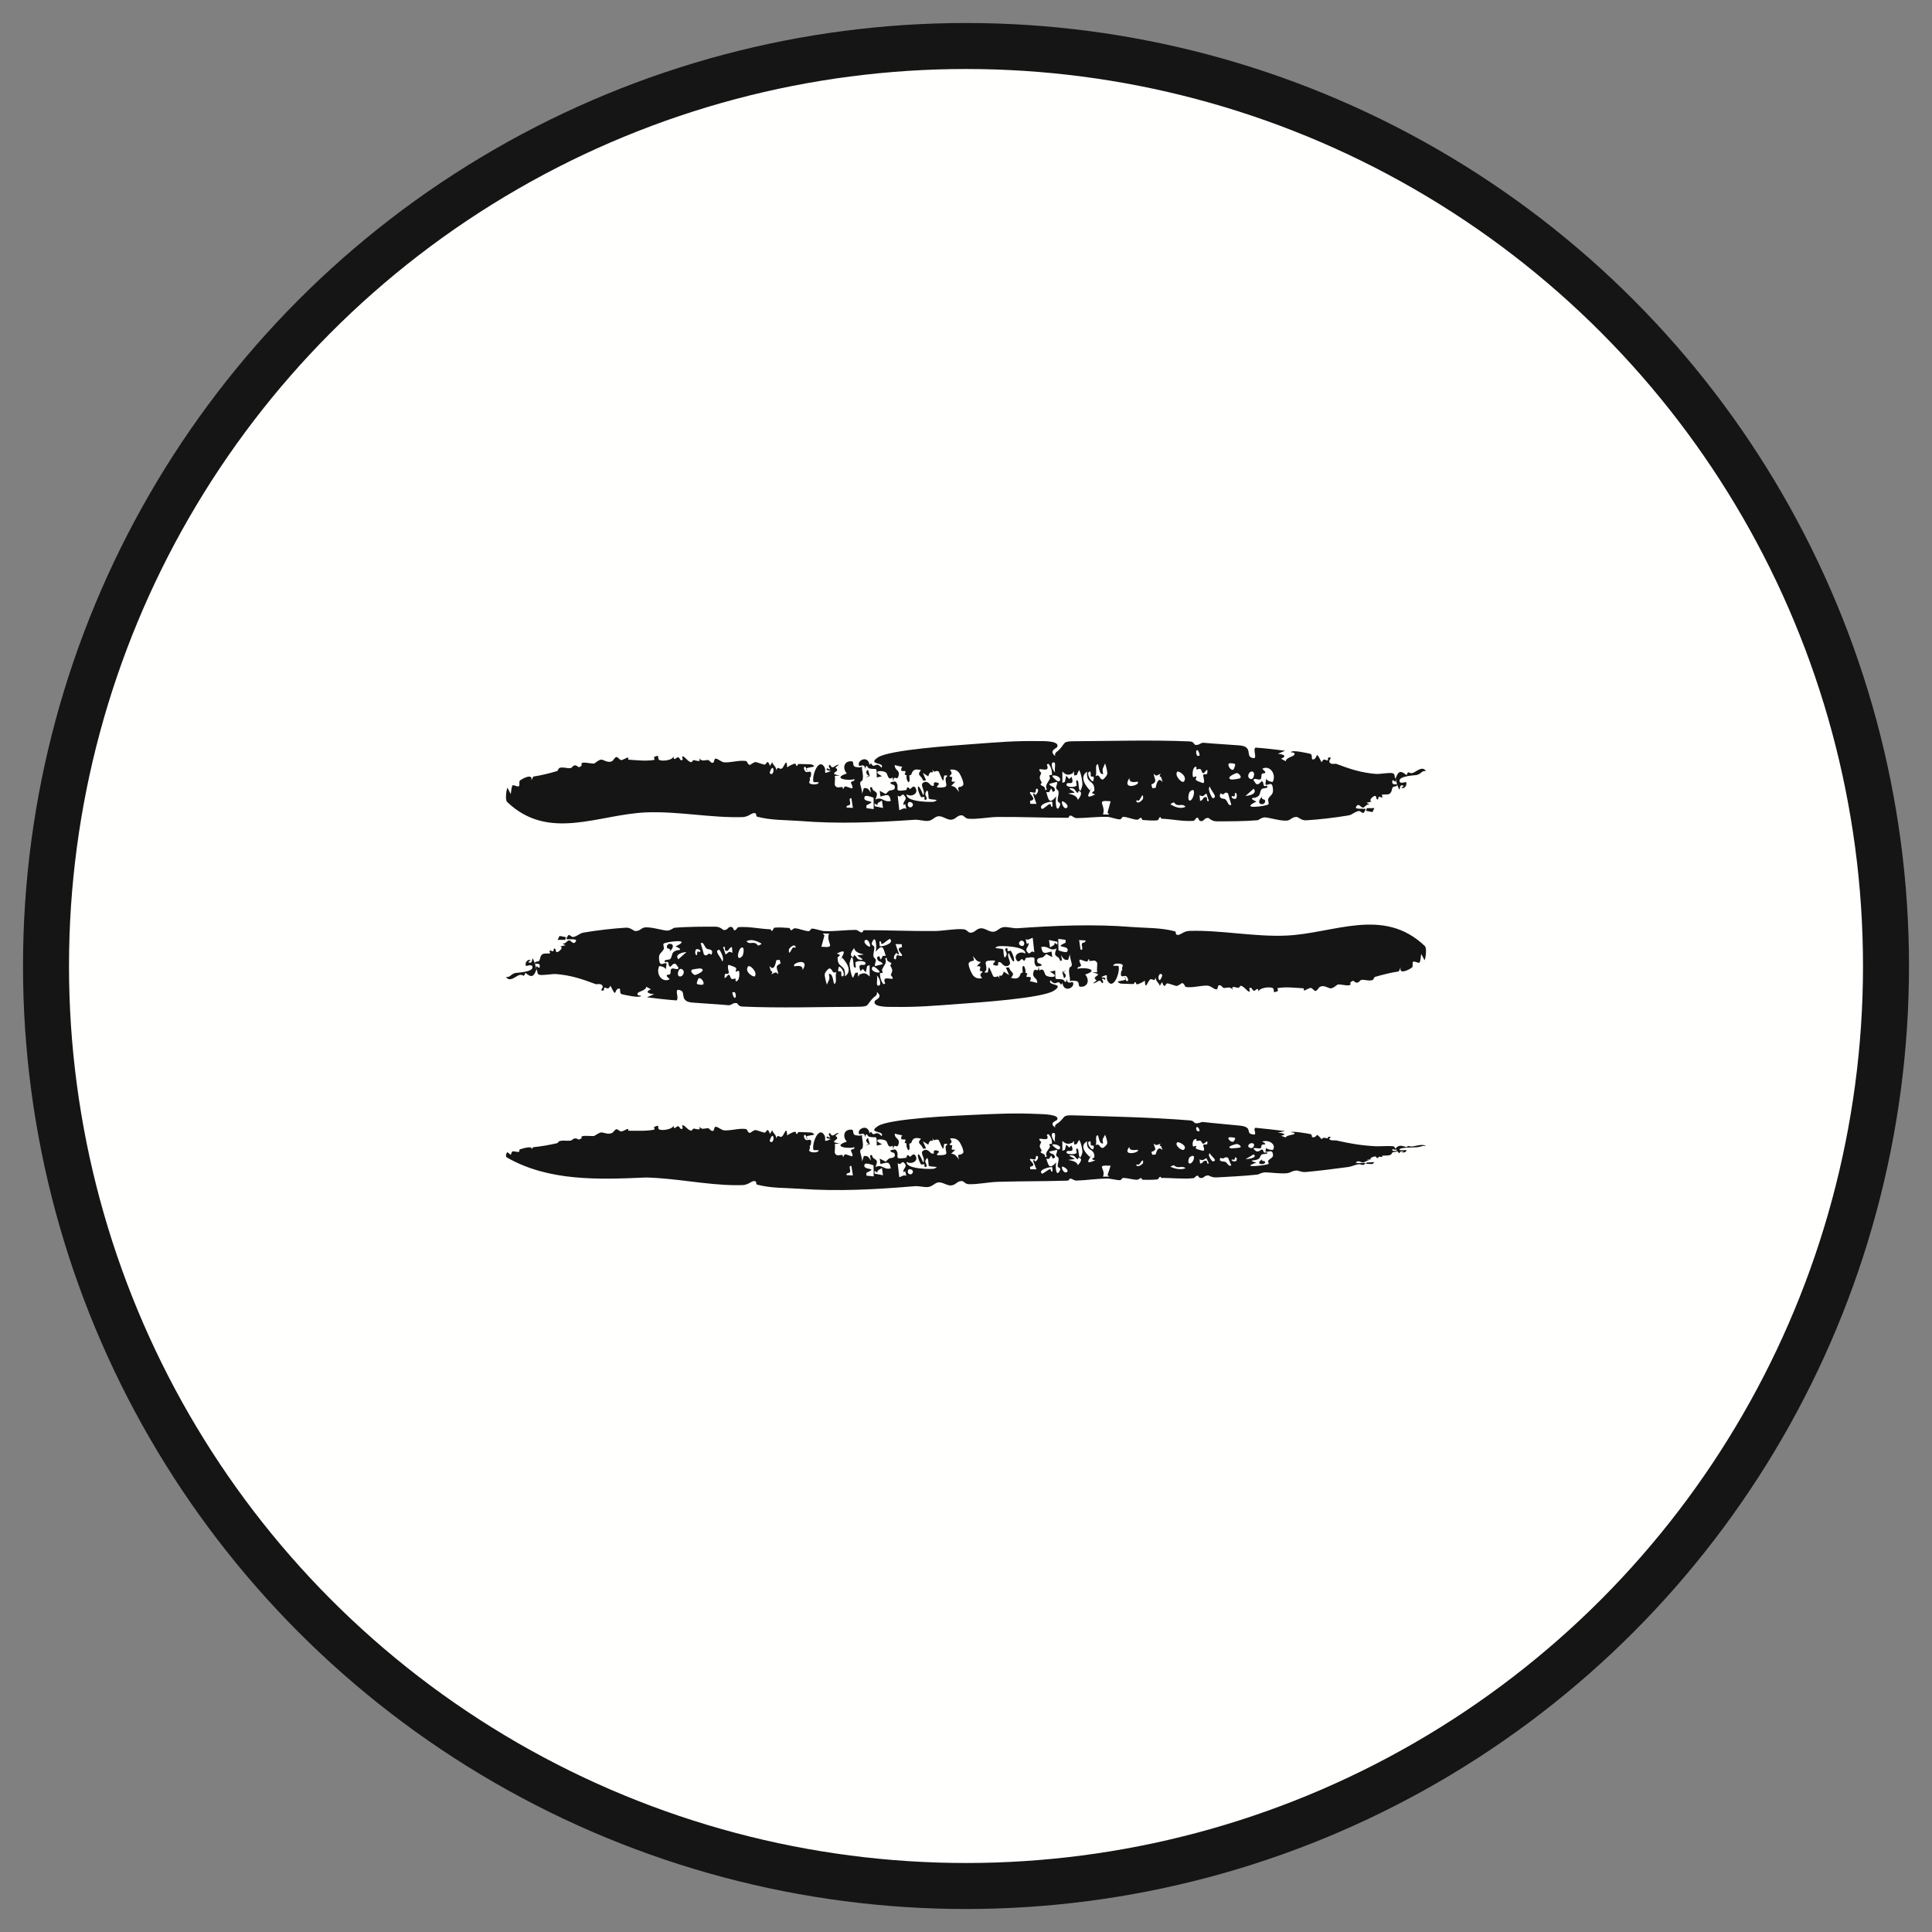 <?xml version="1.0" encoding="UTF-8"?> <svg xmlns="http://www.w3.org/2000/svg" width="42" height="42" viewBox="0 0 42 42" fill="none"><rect x="0" y="0" width="42" height="42" fill="#808080" stroke="none"/><circle cx="21" cy="21" r="20" fill="#FFFFFD" stroke="#151515"></circle><path d="M23.347 24.247C24.158 24.272 25.046 24.29 25.86 24.356C25.96 24.364 25.953 24.408 25.981 24.415C26.058 24.434 26.104 24.385 26.16 24.392C26.431 24.423 26.685 24.442 26.952 24.47C27.226 24.499 27.096 24.616 27.192 24.65C27.378 24.714 27.22 24.55 27.293 24.517C27.506 24.537 27.722 24.563 27.936 24.589C27.884 24.601 27.831 24.612 27.779 24.623C27.872 24.63 28.005 24.658 27.849 24.691C27.884 24.703 27.916 24.717 27.951 24.728C27.961 24.674 28.126 24.676 28.141 24.646C28.157 24.615 28.064 24.618 28.064 24.616C28.07 24.577 28.451 24.647 28.479 24.652C28.551 24.666 28.488 24.726 28.549 24.724C28.656 24.72 28.585 24.594 28.729 24.764C28.786 24.712 28.791 24.741 28.863 24.747C28.873 24.747 28.866 24.717 28.87 24.716C28.979 24.698 28.895 24.751 28.896 24.754C28.906 24.806 29.023 24.786 29.048 24.792C29.359 24.861 29.587 24.902 29.915 24.919C29.986 24.922 30.203 24.908 30.271 24.917C30.339 24.925 30.303 24.954 30.338 24.969C30.395 24.897 30.449 24.892 30.577 24.939C30.624 24.89 30.618 24.93 30.709 24.922C30.785 24.914 30.917 24.862 31 24.911C30.904 24.904 30.914 24.927 30.807 24.94C30.771 24.944 30.398 24.941 30.425 24.994C30.44 25.021 30.564 24.996 30.568 25.001C30.596 25.029 30.527 25.065 30.466 25.054C30.481 25.048 30.5 25.041 30.516 25.035C30.378 25 30.473 25.141 30.368 25.017C30.355 25.002 30.36 24.986 30.339 24.97C30.335 24.976 30.361 24.993 30.338 24.996C30.316 24.999 30.272 24.967 30.266 24.994C30.256 25.034 30.351 25.018 30.358 25.02C30.358 25.02 30.358 25.02 30.358 25.019C30.421 25.04 30.289 25.043 30.283 25.047C30.242 25.072 30.27 25.09 30.209 25.112C30.174 25.124 30.085 25.119 30.052 25.124C30.02 25.129 30.07 25.147 30.049 25.151C30.027 25.156 29.999 25.142 29.974 25.148C29.962 25.15 29.963 25.172 29.958 25.173C29.901 25.183 29.938 25.136 29.886 25.14C29.853 25.143 29.74 25.19 29.817 25.2C29.78 25.206 29.744 25.211 29.706 25.216C29.73 25.222 29.754 25.225 29.777 25.232C29.707 25.224 29.675 25.265 29.632 25.27C29.588 25.274 29.548 25.228 29.5 25.253C29.397 25.308 29.652 25.274 29.684 25.281C29.696 25.284 29.649 25.323 29.642 25.325C29.609 25.331 29.571 25.306 29.546 25.309C29.456 25.317 29.401 25.356 29.316 25.369C29.026 25.409 28.666 25.453 28.391 25.478C28.288 25.487 28.227 25.443 28.181 25.446C28.073 25.455 28.06 25.498 27.966 25.506C27.826 25.517 27.63 25.489 27.513 25.486C27.433 25.484 27.36 25.532 27.339 25.534C27.047 25.566 26.692 25.583 26.45 25.596C26.337 25.602 26.283 25.55 26.259 25.552C26.158 25.564 26.186 25.61 26.104 25.609C26.059 25.608 26.051 25.563 26.045 25.561C25.993 25.548 25.983 25.609 25.942 25.613C25.709 25.636 25.483 25.605 25.252 25.608C25.235 25.609 25.237 25.58 25.226 25.582C25.179 25.591 25.201 25.635 25.152 25.64C25.051 25.651 24.947 25.648 24.839 25.647C24.828 25.647 24.823 25.61 24.799 25.611C24.775 25.611 24.756 25.648 24.718 25.647C24.618 25.646 24.519 25.607 24.413 25.608C24.395 25.608 24.374 25.655 24.347 25.656C24.265 25.657 24.142 25.62 24.072 25.62C23.838 25.623 23.623 25.658 23.403 25.665C23.351 25.667 23.305 25.623 23.278 25.623C23.218 25.622 23.264 25.664 23.202 25.666C22.701 25.683 22.197 25.676 21.689 25.692C21.49 25.698 21.247 25.751 21.055 25.743C20.975 25.739 20.96 25.675 20.903 25.675C20.802 25.676 20.784 25.76 20.677 25.77C20.592 25.779 20.495 25.697 20.406 25.704C20.318 25.711 20.277 25.793 20.175 25.805C20.092 25.814 19.975 25.779 19.884 25.787C19.048 25.857 18.225 25.904 17.385 25.843C17.088 25.821 16.759 25.835 16.453 25.751C16.424 25.743 16.468 25.66 16.375 25.678C16.326 25.687 16.257 25.759 16.142 25.763C16.095 25.764 16.047 25.765 16 25.765C15.36 25.762 14.685 25.611 14.04 25.598C13.002 25.644 11.927 25.681 11.024 25.165C10.98 25.144 11.004 25.07 11.031 25.047C11.055 25.064 11.078 25.085 11.104 25.106C11.136 25.003 11.131 25.028 11.251 25.041C11.325 25.049 11.266 24.999 11.305 24.985C11.356 24.968 11.596 24.897 11.55 24.985C11.565 24.97 11.579 24.955 11.593 24.939C11.767 24.922 11.936 24.892 12.106 24.853C12.135 24.847 12.136 24.813 12.167 24.806C12.248 24.786 12.313 24.805 12.397 24.797C12.442 24.793 12.449 24.749 12.508 24.748C12.568 24.747 12.567 24.807 12.648 24.737C12.595 24.665 12.832 24.704 12.916 24.695C12.928 24.693 13.028 24.613 13.081 24.618C13.135 24.622 13.216 24.666 13.298 24.633C13.337 24.618 13.361 24.555 13.402 24.549C13.432 24.544 13.467 24.597 13.504 24.597C13.541 24.597 13.622 24.546 13.637 24.544C13.69 24.538 13.631 24.581 13.668 24.581C13.843 24.58 14.047 24.593 14.22 24.558C14.242 24.553 14.212 24.504 14.215 24.503C14.36 24.434 14.283 24.503 14.322 24.547C14.359 24.589 14.636 24.556 14.638 24.465C14.647 24.578 14.708 24.489 14.724 24.485C14.786 24.471 14.774 24.57 14.834 24.537C14.857 24.526 14.813 24.46 14.837 24.461C14.896 24.464 14.949 24.57 15.027 24.58C15.046 24.582 15.052 24.534 15.086 24.535C15.119 24.535 15.26 24.592 15.195 24.491C15.28 24.572 15.298 24.526 15.397 24.527C15.422 24.527 15.455 24.606 15.508 24.581C15.526 24.572 15.526 24.496 15.553 24.495C15.616 24.492 15.674 24.571 15.753 24.574C15.834 24.577 15.916 24.562 16 24.551C16.071 24.541 16.142 24.534 16.213 24.544C16.255 24.549 16.245 24.626 16.306 24.628C16.315 24.628 16.388 24.561 16.43 24.567C16.456 24.571 16.587 24.618 16.614 24.622C16.657 24.628 16.665 24.553 16.689 24.568C16.759 24.61 16.703 24.72 16.787 24.57C16.814 24.654 16.863 24.645 16.879 24.748C16.907 24.635 16.944 24.744 16.999 24.706C17.054 24.668 17.099 24.451 17.113 24.685C17.138 24.657 17.248 24.608 17.267 24.605C17.321 24.595 17.292 24.66 17.333 24.651C17.34 24.649 17.333 24.605 17.379 24.61C17.41 24.613 17.633 24.616 17.647 24.622C17.799 24.692 17.564 24.666 17.531 24.713C17.525 24.701 17.519 24.688 17.513 24.676C17.446 24.655 17.484 24.755 17.515 24.778C17.545 24.801 17.602 24.757 17.628 24.79C17.64 24.806 17.632 24.926 17.594 24.911C17.635 24.948 17.579 24.987 17.595 25.021C17.613 25.059 17.797 25.071 17.798 25.005C17.764 25.003 17.721 25.005 17.686 25.002C17.641 24.888 17.779 24.498 17.905 24.654C17.997 24.767 17.846 24.856 18.063 24.762C18.029 24.758 18.001 24.747 17.971 24.742C17.967 24.657 18.017 24.751 18.042 24.724C18.054 24.71 17.979 24.65 18.044 24.63C18.1 24.752 18.143 24.629 18.238 24.628C18.211 24.65 18.185 24.672 18.159 24.693C18.318 24.782 17.949 24.811 18.258 24.861C18.221 24.864 18.184 24.863 18.146 24.869C18.165 24.914 18.136 25.046 18.152 25.073C18.194 25.146 18.257 25.102 18.309 25.108C18.332 25.111 18.318 25.147 18.32 25.147C18.351 25.151 18.344 25.099 18.371 25.095C18.405 25.091 18.505 25.142 18.521 25.136C18.562 25.121 18.493 25.019 18.497 25.011C18.523 24.962 18.578 25.003 18.575 24.938C18.445 24.983 18.069 24.925 18.409 24.818C18.315 24.713 18.342 24.569 18.477 24.558C18.588 24.549 18.516 24.607 18.574 24.67C18.582 24.678 18.731 24.709 18.739 24.665C18.733 24.768 18.781 24.859 18.749 24.965C18.744 24.981 18.683 24.975 18.704 25.06C18.715 25.103 18.745 25.197 18.74 25.252C18.753 25.213 18.766 25.171 18.779 25.131C18.871 25.12 18.884 25.161 18.934 25.231C18.931 25.202 18.885 25.078 18.956 25.115C18.959 25.117 18.962 25.162 18.998 25.184C19.07 25.228 19.085 25.241 19.03 25.372C19.18 25.297 19.212 25.442 19.365 25.398C19.335 25.232 19.281 25.273 19.14 25.306C19.134 25.267 19.131 25.227 19.125 25.187C19.312 25.276 19.22 25.267 19.326 25.186C19.352 25.167 19.49 25.187 19.444 25.075C19.433 25.049 19.347 25.052 19.357 25.01C19.359 25.002 19.463 24.982 19.472 24.993C19.588 25.125 19.381 25.218 19.7 25.169C19.709 25.167 19.712 25.119 19.729 25.112C19.761 25.1 19.761 25.156 19.79 25.143C19.819 25.13 19.859 25.055 19.902 25.124C19.981 25.249 19.795 25.323 19.712 25.256C19.678 25.422 20.272 25.42 20.309 25.405C20.47 25.343 20.202 25.381 20.188 25.335C20.182 25.316 20.185 25.073 20.118 25.231C20.098 25.278 20.181 25.339 20.131 25.366C20.081 25.392 20.101 25.32 20.098 25.315C20.085 25.298 20.032 25.325 20.025 25.315C19.919 25.161 19.929 24.927 20.069 25.271C20.131 25.193 19.99 25.069 20.066 25.016C20.159 24.952 20.226 25.063 20.238 25.068C20.377 25.127 20.216 24.965 20.387 25.017C20.482 25.045 20.245 25.125 20.461 25.113C20.642 25.104 20.545 25.049 20.558 24.922C20.561 24.892 20.66 24.856 20.525 24.868C20.521 24.901 20.514 24.945 20.505 24.976C20.472 24.951 20.417 24.785 20.399 24.779C20.313 24.751 20.317 24.838 20.267 24.736C20.303 24.847 20.244 24.78 20.222 24.803C20.14 24.89 20.247 24.923 20.063 24.81C20.087 24.863 20.109 24.914 20.132 24.966C20.11 24.968 20.088 24.97 20.066 24.972C20.033 24.856 19.915 24.87 20.022 24.754C19.894 24.72 19.842 24.745 19.814 24.836C19.808 24.853 19.789 24.86 19.767 24.861C19.771 24.887 19.776 24.965 19.773 24.975C19.741 25.06 19.692 24.913 19.709 24.857C19.693 24.855 19.68 24.851 19.676 24.85C19.648 24.841 19.703 24.791 19.68 24.773C19.672 24.768 19.594 24.778 19.592 24.758C19.583 24.625 19.712 24.722 19.452 24.643C19.445 24.764 19.567 24.738 19.535 24.866C19.502 25.003 19.434 24.818 19.419 24.987C19.413 24.96 19.411 24.936 19.406 24.905C19.301 24.978 19.299 24.837 19.267 24.806C19.205 24.745 18.917 24.753 19.175 24.876C19.137 24.888 19.099 24.894 19.061 24.905C19.053 24.65 19.076 24.752 18.895 24.712C18.855 24.703 18.842 24.591 18.803 24.724C18.808 24.593 18.69 24.672 18.679 24.656C18.609 24.552 18.871 24.41 18.904 24.641C18.948 24.552 18.948 24.671 18.998 24.655C19.069 24.633 19.079 24.61 19.164 24.698C19.247 24.575 18.837 24.641 19.086 24.48C19.334 24.316 20.781 24.252 21.118 24.238C21.729 24.21 22.051 24.194 22.6 24.218C22.654 24.221 23.063 24.224 22.978 24.348C22.966 24.365 22.79 24.409 22.941 24.512C22.91 24.453 22.999 24.417 23.006 24.411C23.177 24.276 23.078 24.239 23.347 24.247ZM24.144 25.342C23.793 25.321 24.051 25.397 23.978 25.58C24.023 25.579 24.068 25.578 24.113 25.578C24.101 25.567 24.089 25.556 24.077 25.545C24.077 25.545 24.077 25.545 24.077 25.545C24.099 25.477 24.122 25.409 24.144 25.342ZM29.878 25.264C29.864 25.278 29.851 25.292 29.836 25.306C29.79 25.304 29.743 25.302 29.697 25.3C29.703 25.291 29.708 25.281 29.713 25.271C29.768 25.269 29.823 25.267 29.878 25.264ZM19.662 25.287C19.597 25.21 19.603 25.349 19.515 25.286C19.526 25.389 19.538 25.489 19.549 25.591C19.616 25.575 19.631 25.536 19.703 25.56C19.694 25.527 19.686 25.494 19.678 25.461C19.666 25.468 19.653 25.476 19.641 25.483C19.623 25.391 19.738 25.376 19.663 25.287C19.663 25.287 19.663 25.287 19.662 25.287ZM18.99 25.333C18.955 25.32 18.815 25.269 18.796 25.313C18.731 25.459 19.126 25.364 18.835 25.496C18.836 25.516 18.835 25.536 18.835 25.557C18.888 25.563 18.941 25.569 18.994 25.574C18.991 25.494 18.993 25.414 18.99 25.333ZM22.875 25.372C22.821 25.363 22.562 25.429 22.646 25.511C22.671 25.534 22.787 25.414 22.831 25.418C22.859 25.421 22.827 25.486 22.883 25.461C22.881 25.433 22.879 25.401 22.875 25.373C22.875 25.373 22.875 25.372 22.875 25.372ZM22.977 24.997C22.921 25.009 22.864 25.023 22.807 25.035C22.849 25.109 22.93 25.061 22.934 25.165C22.919 25.173 22.904 25.18 22.888 25.188C22.876 25.166 22.865 25.143 22.853 25.121C22.805 25.177 22.834 25.205 22.744 25.19C22.798 25.346 22.808 25.429 22.963 25.27C22.934 25.355 22.961 25.629 23.047 25.431C23.063 25.394 22.996 25.371 22.995 25.365C22.985 25.293 23.022 25.247 23.011 25.179C23.006 25.148 22.965 25.149 22.959 25.106C22.956 25.085 22.995 25.025 22.977 24.997ZM23.088 25.362C23.071 25.405 23.13 25.508 23.182 25.485C23.262 25.451 23.136 25.356 23.088 25.362ZM29.878 25.264C29.878 25.264 29.878 25.264 29.878 25.264C29.878 25.264 29.878 25.264 29.878 25.264C29.878 25.264 29.878 25.264 29.878 25.264ZM19.172 25.389C19.13 25.431 19.069 25.425 19.073 25.492C19.053 25.479 19.033 25.466 19.012 25.453C19.013 25.473 19.013 25.493 19.013 25.513C19.074 25.525 19.135 25.537 19.196 25.549C19.188 25.496 19.181 25.442 19.172 25.389ZM18.509 25.346C18.433 25.34 18.497 25.431 18.48 25.475C18.463 25.519 18.395 25.484 18.403 25.547C18.448 25.549 18.495 25.551 18.541 25.553C18.529 25.484 18.52 25.414 18.509 25.346C18.509 25.346 18.509 25.346 18.509 25.346ZM25.575 25.367C25.523 25.354 25.545 25.3 25.442 25.365C25.442 25.365 25.442 25.365 25.442 25.365C25.54 25.406 25.665 25.44 25.773 25.396C25.707 25.342 25.657 25.388 25.575 25.367ZM19.844 25.487C19.866 25.433 19.764 25.389 19.741 25.439C19.705 25.521 19.811 25.57 19.844 25.487ZM27.671 24.997C27.75 24.89 27.6 24.767 27.444 24.816C27.43 24.82 27.531 24.857 27.501 24.878C27.498 24.88 27.443 24.877 27.429 24.892C27.415 24.907 27.43 24.943 27.407 24.958C27.367 24.984 27.278 24.935 27.249 24.97C27.245 24.974 27.3 25.023 27.304 25.024C27.36 25.053 27.415 24.991 27.424 24.99C27.469 24.988 27.462 25.037 27.474 25.048C27.495 25.07 27.533 25.048 27.536 25.05C27.605 25.092 27.448 25.081 27.427 25.099C27.37 25.147 27.422 25.19 27.286 25.22C27.273 25.223 27.117 25.224 27.313 25.275C26.928 25.403 27.506 25.334 27.569 25.307C27.598 25.295 27.554 25.25 27.572 25.229C27.612 25.181 27.68 25.171 27.674 25.105C27.661 24.967 27.571 25.058 27.509 25.035C27.516 25.004 27.518 24.974 27.53 24.944C27.512 24.985 27.665 25.005 27.671 24.997C27.671 24.997 27.671 24.997 27.671 24.997ZM26.697 25.17C26.61 25.125 26.617 25.222 26.537 25.168C26.468 25.257 26.605 25.248 26.621 25.253C26.695 25.273 26.693 25.367 26.768 25.336C26.742 25.281 26.721 25.226 26.697 25.17ZM27.448 25.196C27.391 25.242 27.494 25.239 27.498 25.248C27.544 25.338 27.234 25.329 27.448 25.196ZM22.538 25.128C22.509 25.124 22.528 25.184 22.502 25.202C22.476 25.22 22.387 25.169 22.389 25.207C22.392 25.245 22.554 25.34 22.391 25.364C22.397 25.385 22.395 25.401 22.397 25.42C22.442 25.42 22.488 25.42 22.532 25.42C22.508 25.359 22.483 25.296 22.459 25.237C22.484 25.188 22.498 25.25 22.5 25.25C22.5 25.25 22.5 25.25 22.5 25.25C22.546 25.245 22.604 25.137 22.538 25.128ZM24.85 25.281C24.859 25.147 24.79 25.298 24.761 25.315C24.733 25.333 24.694 25.283 24.708 25.341C24.754 25.38 24.849 25.296 24.85 25.281C24.85 25.281 24.85 25.281 24.85 25.281ZM26.227 25.177C26.155 25.208 26.166 25.24 26.078 25.205C26.081 25.234 26.085 25.265 26.088 25.294C26.159 25.293 26.154 25.207 26.235 25.24C26.248 25.245 26.22 25.314 26.28 25.291C26.262 25.255 26.245 25.215 26.227 25.177ZM25.869 25.294C25.952 25.287 26.018 25.044 25.864 25.156C25.842 25.172 25.806 25.299 25.869 25.294ZM23.305 25.116C23.164 25.109 23.325 25.154 23.362 25.197C23.032 25.236 23.399 25.186 23.432 25.33C23.472 25.288 23.547 25.193 23.463 25.169C23.429 25.158 23.441 25.201 23.439 25.201C23.375 25.191 23.383 25.12 23.305 25.116ZM26.847 25.163C26.842 25.164 26.85 25.203 26.833 25.211C26.816 25.219 26.778 25.193 26.774 25.217C26.77 25.241 26.847 25.258 26.871 25.24C26.895 25.222 26.895 25.147 26.847 25.163ZM26.304 25.07C26.233 25.1 26.349 25.249 26.364 25.247C26.499 25.237 26.3 25.118 26.304 25.07ZM23.634 24.811C23.463 24.901 23.588 25.061 23.695 25.153C23.709 25.134 23.724 25.115 23.738 25.096C23.674 25.212 23.561 25.329 23.811 25.225C23.674 25.199 23.789 25.166 23.79 25.16C23.805 24.948 23.602 25.047 23.634 24.811C23.634 24.811 23.634 24.811 23.634 24.811ZM27.077 25.199C27.151 25.197 27.344 25.165 27.254 25.095C27.195 25.129 27.136 25.164 27.077 25.199ZM20.842 24.804C20.782 24.744 20.726 24.744 20.651 24.748C20.718 24.835 20.674 24.845 20.651 24.866C20.617 24.898 20.7 24.896 20.701 24.902C20.699 24.984 20.646 24.997 20.767 24.995C20.737 25.024 20.707 25.053 20.677 25.081C20.77 25.085 20.791 25.139 20.85 25.204C20.793 25.044 20.868 25.144 20.936 25.064C20.97 25.024 20.873 24.834 20.842 24.804C20.842 24.804 20.842 24.804 20.842 24.804ZM23.458 24.781C23.44 24.807 23.424 24.842 23.407 24.872C23.389 24.874 23.37 24.877 23.352 24.88C23.349 24.856 23.348 24.832 23.345 24.81C23.32 24.803 23.33 24.835 23.323 24.838C23.323 24.838 23.323 24.838 23.323 24.838C23.219 24.88 23.176 24.875 23.095 24.802C23.095 24.874 23.095 24.946 23.095 25.018C23.113 25.011 23.132 25.004 23.15 24.997C23.16 24.959 23.169 24.92 23.179 24.882C23.2 24.903 23.221 24.924 23.242 24.946C23.259 24.932 23.28 24.917 23.294 24.904C23.379 25.103 23.187 24.968 23.185 25.051C23.184 25.104 23.378 25.101 23.405 25.064C23.409 25.059 23.367 24.912 23.438 24.988C23.449 25.001 23.453 25.319 23.529 25.061C23.54 25.024 23.502 24.827 23.458 24.781ZM22.756 24.668C22.864 24.879 22.463 24.652 22.636 24.828C22.587 24.924 22.596 24.924 22.646 25.01C22.65 25.017 22.616 25.044 22.619 25.047C22.665 25.095 22.721 25.07 22.722 25.156C22.734 25.151 22.746 25.147 22.759 25.142C22.706 25.061 22.79 25.006 22.822 24.939C22.837 24.908 22.803 24.898 22.815 24.871C22.82 24.861 22.867 24.881 22.869 24.853C22.873 24.789 22.843 24.703 22.793 24.655C22.793 24.654 22.793 24.654 22.793 24.654C22.78 24.658 22.768 24.663 22.756 24.668ZM25.079 24.861C25.098 24.964 25.172 24.992 25.029 25.043C25.037 25.063 25.044 25.083 25.051 25.104C25.075 25.102 25.098 25.1 25.123 25.098C25.196 24.797 25.329 25.136 25.244 24.924C25.235 24.9 25.178 24.926 25.234 24.863C25.234 24.863 25.234 24.863 25.234 24.863C25.155 24.882 25.145 24.918 25.079 24.861ZM24.553 24.93C24.372 25.154 24.804 25.053 24.732 24.995C24.725 24.99 24.539 25.038 24.553 24.93ZM26.008 24.761C25.926 24.756 25.921 24.865 25.929 24.905C25.937 24.945 25.994 24.905 26.001 24.911C26.024 24.932 25.974 24.945 26.005 24.973C26.015 24.983 26.157 25.021 26.163 25.016C26.199 24.991 26.147 24.902 26.157 24.892C26.19 24.858 26.236 24.905 26.246 24.858C26.267 24.758 26.182 24.862 26.167 24.864C26.124 24.868 26.128 24.811 26.095 24.799C26.063 24.788 26.042 24.807 26.013 24.802C26.004 24.801 26.012 24.761 26.008 24.761ZM25.739 24.991C25.824 24.907 25.617 24.814 25.593 24.833C25.521 24.892 25.698 25.032 25.739 24.991ZM23.028 24.985C23.105 24.914 22.925 24.855 22.873 24.884C22.883 24.914 23.001 25.01 23.028 24.985ZM23.681 24.812C23.61 24.833 23.705 24.99 23.764 24.988C23.799 24.886 23.766 24.906 23.727 24.901C23.688 24.897 23.737 24.796 23.681 24.812ZM26.889 24.869C26.873 24.867 26.625 24.934 26.768 24.964C26.779 24.966 26.952 24.954 26.965 24.942C26.992 24.917 26.928 24.873 26.889 24.869ZM24.023 24.667C23.986 24.753 23.949 24.752 23.983 24.855C23.983 24.855 23.983 24.855 23.983 24.855C23.888 24.886 23.884 24.675 23.863 24.679C23.791 24.694 23.859 24.845 23.814 24.894C23.919 24.848 23.889 24.95 23.969 24.956C23.987 24.957 24.059 24.898 24.069 24.86C24.08 24.823 24.043 24.711 24.023 24.667ZM27.239 24.856C27.155 24.828 27.079 24.941 27.195 24.959C27.252 24.968 27.29 24.873 27.239 24.856ZM18.869 24.741C18.882 24.786 18.895 24.829 18.909 24.873C18.878 24.884 18.847 24.895 18.816 24.905C18.841 24.892 18.865 24.878 18.89 24.864C18.832 24.849 18.805 24.768 18.869 24.741C18.869 24.741 18.869 24.741 18.869 24.741ZM16.805 24.701C16.779 24.658 16.728 24.792 16.734 24.803C16.783 24.881 16.841 24.762 16.805 24.701ZM22.913 24.63C22.817 24.613 22.883 24.804 22.942 24.817C22.906 24.78 22.968 24.641 22.913 24.63ZM17.531 24.713C17.54 24.732 17.548 24.751 17.558 24.77C17.527 24.744 17.522 24.726 17.531 24.713ZM26.849 24.739C26.835 24.727 26.726 24.715 26.711 24.729C26.68 24.758 26.765 24.842 26.815 24.817C26.821 24.814 26.864 24.75 26.849 24.739C26.849 24.739 26.849 24.739 26.849 24.739ZM18.739 24.659C18.739 24.661 18.739 24.663 18.739 24.665C18.739 24.663 18.739 24.661 18.739 24.659ZM14.637 24.456C14.638 24.459 14.638 24.462 14.638 24.465C14.638 24.462 14.637 24.459 14.637 24.456ZM26.081 24.588C26.045 24.437 25.962 24.513 26.027 24.59C26.031 24.594 26.073 24.587 26.081 24.588Z" fill="#151515"></path><path d="M18.653 21.886C17.842 21.89 16.954 21.918 16.14 21.882C16.04 21.877 16.047 21.817 16.019 21.809C15.943 21.787 15.896 21.858 15.841 21.853C15.569 21.828 15.315 21.817 15.048 21.795C14.774 21.771 14.904 21.583 14.808 21.537C14.622 21.448 14.78 21.693 14.707 21.748C14.494 21.733 14.278 21.707 14.064 21.68C14.116 21.657 14.168 21.634 14.221 21.613C14.128 21.608 13.995 21.57 14.151 21.506C14.116 21.489 14.084 21.468 14.049 21.451C14.039 21.54 13.874 21.547 13.859 21.6C13.844 21.653 13.936 21.641 13.936 21.645C13.93 21.711 13.549 21.621 13.521 21.614C13.449 21.594 13.512 21.484 13.451 21.491C13.344 21.503 13.415 21.728 13.271 21.429C13.214 21.526 13.209 21.476 13.137 21.469C13.127 21.468 13.134 21.524 13.13 21.526C13.021 21.568 13.105 21.463 13.104 21.457C13.094 21.361 12.977 21.404 12.952 21.395C12.641 21.279 12.413 21.202 12.085 21.175C12.014 21.169 11.797 21.208 11.729 21.192C11.661 21.176 11.697 21.106 11.662 21.073C11.605 21.24 11.551 21.259 11.423 21.148C11.376 21.27 11.382 21.172 11.291 21.196C11.215 21.217 11.083 21.363 11 21.238C11.096 21.25 11.086 21.19 11.193 21.154C11.229 21.142 11.602 21.139 11.575 21.015C11.56 20.95 11.437 21.009 11.432 20.997C11.404 20.928 11.473 20.842 11.534 20.872C11.519 20.886 11.501 20.9 11.484 20.914C11.622 21.002 11.527 20.667 11.632 20.959C11.645 20.995 11.639 21.033 11.661 21.071C11.665 21.055 11.639 21.016 11.662 21.009C11.684 21.002 11.728 21.076 11.734 21.014C11.744 20.922 11.649 20.958 11.642 20.953C11.642 20.954 11.642 20.954 11.642 20.955C11.579 20.906 11.711 20.901 11.717 20.892C11.758 20.836 11.73 20.792 11.791 20.745C11.826 20.718 11.915 20.734 11.948 20.726C11.98 20.717 11.93 20.674 11.951 20.665C11.973 20.655 12.001 20.688 12.027 20.677C12.037 20.673 12.037 20.625 12.042 20.623C12.1 20.604 12.062 20.704 12.114 20.698C12.147 20.694 12.26 20.601 12.182 20.573C12.22 20.564 12.256 20.557 12.293 20.549C12.27 20.535 12.246 20.525 12.223 20.508C12.293 20.531 12.325 20.449 12.368 20.443C12.412 20.437 12.452 20.535 12.5 20.487C12.603 20.385 12.348 20.432 12.316 20.414C12.304 20.407 12.351 20.33 12.358 20.328C12.391 20.318 12.429 20.373 12.454 20.37C12.544 20.361 12.598 20.288 12.684 20.274C12.974 20.224 13.334 20.183 13.609 20.167C13.712 20.161 13.773 20.243 13.819 20.241C13.927 20.236 13.94 20.164 14.034 20.16C14.174 20.154 14.37 20.217 14.487 20.23C14.567 20.239 14.64 20.17 14.661 20.169C14.953 20.144 15.308 20.145 15.55 20.145C15.663 20.144 15.717 20.222 15.741 20.22C15.842 20.21 15.815 20.144 15.896 20.15C15.941 20.154 15.949 20.218 15.955 20.22C16.007 20.241 16.017 20.158 16.058 20.155C16.291 20.139 16.517 20.194 16.748 20.202C16.765 20.202 16.763 20.239 16.774 20.237C16.821 20.228 16.799 20.17 16.848 20.166C16.949 20.157 17.053 20.167 17.161 20.174C17.172 20.175 17.177 20.222 17.201 20.222C17.225 20.222 17.244 20.177 17.282 20.18C17.382 20.186 17.481 20.24 17.587 20.243C17.605 20.243 17.626 20.186 17.653 20.187C17.735 20.189 17.858 20.241 17.928 20.242C18.162 20.248 18.377 20.216 18.597 20.215C18.649 20.215 18.695 20.268 18.722 20.27C18.782 20.272 18.736 20.222 18.798 20.222C19.299 20.221 19.803 20.244 20.311 20.24C20.51 20.238 20.753 20.186 20.945 20.201C21.025 20.207 21.04 20.276 21.097 20.276C21.198 20.277 21.216 20.189 21.323 20.18C21.408 20.173 21.505 20.261 21.594 20.256C21.682 20.25 21.723 20.165 21.825 20.154C21.908 20.146 22.025 20.185 22.116 20.179C22.952 20.121 23.775 20.085 24.615 20.153C24.912 20.176 25.241 20.164 25.547 20.248C25.576 20.256 25.532 20.339 25.625 20.322C25.674 20.312 25.743 20.241 25.858 20.237C26.54 20.216 27.267 20.369 27.96 20.339C28.998 20.294 30.073 19.703 30.976 20.567C31.02 20.609 30.996 20.817 30.969 20.876C30.945 20.834 30.922 20.784 30.896 20.736C30.864 20.996 30.869 20.928 30.749 20.905C30.675 20.89 30.734 21.002 30.695 21.033C30.644 21.074 30.404 21.202 30.45 21.03C30.435 21.06 30.421 21.088 30.407 21.118C30.233 21.144 30.064 21.187 29.894 21.236C29.865 21.245 29.864 21.299 29.833 21.307C29.752 21.331 29.687 21.295 29.603 21.301C29.558 21.304 29.551 21.366 29.492 21.362C29.432 21.358 29.433 21.274 29.352 21.365C29.405 21.471 29.168 21.394 29.084 21.401C29.072 21.402 28.972 21.497 28.919 21.486C28.865 21.475 28.784 21.414 28.702 21.449C28.663 21.465 28.639 21.539 28.598 21.543C28.568 21.546 28.533 21.48 28.496 21.477C28.459 21.475 28.378 21.529 28.363 21.53C28.31 21.533 28.369 21.487 28.332 21.485C28.157 21.474 27.953 21.449 27.779 21.48C27.758 21.484 27.788 21.539 27.785 21.541C27.64 21.607 27.717 21.536 27.678 21.488C27.641 21.441 27.364 21.466 27.362 21.561C27.353 21.442 27.292 21.533 27.276 21.536C27.214 21.55 27.226 21.447 27.166 21.479C27.143 21.491 27.187 21.56 27.163 21.558C27.104 21.553 27.051 21.441 26.973 21.43C26.954 21.428 26.948 21.477 26.914 21.475C26.881 21.474 26.74 21.413 26.805 21.518C26.72 21.434 26.702 21.48 26.603 21.477C26.578 21.477 26.545 21.397 26.492 21.422C26.474 21.43 26.474 21.507 26.447 21.508C26.384 21.509 26.326 21.43 26.247 21.427C26.099 21.421 25.941 21.477 25.787 21.457C25.745 21.451 25.755 21.374 25.694 21.372C25.685 21.372 25.612 21.439 25.57 21.433C25.544 21.429 25.413 21.382 25.386 21.378C25.343 21.372 25.335 21.447 25.311 21.432C25.241 21.39 25.297 21.28 25.213 21.431C25.186 21.347 25.137 21.355 25.121 21.253C25.093 21.365 25.056 21.257 25.001 21.295C24.946 21.333 24.901 21.551 24.887 21.316C24.862 21.345 24.752 21.393 24.733 21.397C24.679 21.407 24.708 21.342 24.667 21.351C24.66 21.352 24.667 21.397 24.621 21.392C24.59 21.389 24.367 21.387 24.353 21.381C24.201 21.311 24.436 21.337 24.469 21.288C24.475 21.301 24.481 21.314 24.487 21.326C24.554 21.347 24.516 21.247 24.485 21.223C24.455 21.2 24.398 21.245 24.372 21.212C24.36 21.195 24.368 21.075 24.406 21.09C24.365 21.052 24.421 21.013 24.405 20.978C24.387 20.94 24.203 20.928 24.202 20.995C24.236 20.997 24.279 20.995 24.314 20.997C24.359 21.113 24.221 21.506 24.095 21.349C24.003 21.235 24.154 21.145 23.937 21.241C23.971 21.245 23.999 21.256 24.029 21.261C24.033 21.347 23.983 21.252 23.958 21.28C23.946 21.293 24.021 21.354 23.956 21.375C23.9 21.251 23.857 21.375 23.762 21.377C23.789 21.355 23.815 21.333 23.841 21.311C23.682 21.221 24.051 21.192 23.742 21.141C23.779 21.137 23.816 21.138 23.854 21.132C23.835 21.087 23.864 20.954 23.848 20.926C23.806 20.852 23.743 20.896 23.691 20.89C23.668 20.887 23.682 20.851 23.68 20.851C23.649 20.847 23.656 20.9 23.629 20.903C23.595 20.907 23.495 20.856 23.479 20.862C23.438 20.877 23.507 20.981 23.503 20.988C23.477 21.039 23.422 20.997 23.425 21.063C23.555 21.018 23.931 21.076 23.591 21.185C23.685 21.291 23.658 21.438 23.523 21.45C23.412 21.459 23.484 21.401 23.426 21.336C23.418 21.328 23.269 21.297 23.261 21.343C23.267 21.237 23.219 21.144 23.251 21.035C23.256 21.019 23.317 21.026 23.296 20.938C23.285 20.894 23.255 20.799 23.26 20.743C23.247 20.782 23.234 20.826 23.221 20.866C23.129 20.878 23.116 20.836 23.066 20.763C23.069 20.793 23.115 20.921 23.044 20.882C23.041 20.88 23.038 20.834 23.002 20.811C22.93 20.766 22.915 20.752 22.97 20.618C22.82 20.694 22.788 20.545 22.635 20.589C22.665 20.761 22.719 20.718 22.86 20.685C22.866 20.726 22.869 20.767 22.875 20.808C22.688 20.715 22.78 20.725 22.674 20.808C22.648 20.828 22.51 20.806 22.556 20.922C22.567 20.949 22.653 20.946 22.643 20.989C22.641 20.997 22.537 21.018 22.528 21.007C22.412 20.87 22.619 20.774 22.3 20.825C22.291 20.826 22.288 20.876 22.271 20.883C22.239 20.896 22.239 20.838 22.21 20.851C22.181 20.865 22.141 20.943 22.098 20.871C22.019 20.739 22.205 20.664 22.288 20.733C22.322 20.562 21.728 20.558 21.691 20.573C21.53 20.637 21.798 20.6 21.812 20.647C21.818 20.668 21.815 20.923 21.882 20.757C21.902 20.708 21.819 20.643 21.869 20.616C21.919 20.589 21.899 20.664 21.902 20.67C21.915 20.688 21.968 20.66 21.975 20.67C22.081 20.832 22.071 21.077 21.931 20.715C21.869 20.797 22.01 20.927 21.934 20.983C21.841 21.05 21.774 20.934 21.762 20.928C21.623 20.866 21.784 21.036 21.613 20.982C21.518 20.952 21.755 20.869 21.539 20.88C21.358 20.889 21.455 20.949 21.442 21.083C21.439 21.115 21.34 21.153 21.475 21.14C21.479 21.104 21.486 21.058 21.495 21.026C21.528 21.052 21.583 21.227 21.601 21.233C21.687 21.262 21.683 21.171 21.733 21.279C21.697 21.161 21.756 21.232 21.778 21.207C21.86 21.116 21.753 21.082 21.937 21.199C21.913 21.144 21.891 21.09 21.868 21.035C21.89 21.033 21.912 21.032 21.934 21.03C21.967 21.151 22.085 21.135 21.978 21.257C22.106 21.292 22.158 21.265 22.186 21.171C22.192 21.153 22.211 21.146 22.233 21.144C22.229 21.118 22.224 21.036 22.227 21.026C22.259 20.938 22.308 21.09 22.291 21.148C22.307 21.151 22.32 21.154 22.324 21.156C22.352 21.165 22.297 21.218 22.32 21.236C22.328 21.241 22.406 21.23 22.408 21.251C22.417 21.389 22.288 21.29 22.548 21.369C22.555 21.244 22.433 21.272 22.465 21.139C22.498 20.997 22.566 21.188 22.581 21.013C22.587 21.042 22.589 21.066 22.594 21.099C22.699 21.022 22.701 21.168 22.733 21.2C22.795 21.263 23.083 21.253 22.825 21.127C22.863 21.115 22.901 21.109 22.939 21.098C22.947 21.359 22.924 21.255 23.105 21.295C23.145 21.304 23.158 21.419 23.197 21.282C23.192 21.416 23.31 21.335 23.321 21.351C23.391 21.457 23.129 21.604 23.096 21.367C23.052 21.459 23.052 21.338 23.002 21.354C22.931 21.377 22.921 21.401 22.836 21.311C22.753 21.438 23.163 21.367 22.914 21.535C22.666 21.703 21.219 21.796 20.882 21.822C20.271 21.867 19.949 21.897 19.4 21.889C19.346 21.889 18.937 21.901 19.022 21.755C19.034 21.733 19.21 21.678 19.059 21.563C19.09 21.631 19.001 21.675 18.994 21.682C18.823 21.844 18.922 21.884 18.653 21.886ZM17.856 20.581C18.207 20.614 17.949 20.516 18.022 20.295C17.977 20.295 17.932 20.294 17.887 20.293C17.899 20.307 17.911 20.321 17.923 20.335C17.923 20.335 17.923 20.335 17.923 20.335C17.901 20.417 17.878 20.499 17.856 20.581ZM12.122 20.433C12.136 20.404 12.149 20.374 12.164 20.346C12.21 20.355 12.257 20.364 12.303 20.373C12.297 20.393 12.292 20.413 12.287 20.432C12.232 20.431 12.177 20.43 12.122 20.433ZM22.338 20.701C22.403 20.782 22.397 20.638 22.485 20.704C22.474 20.597 22.462 20.493 22.451 20.388C22.384 20.404 22.369 20.444 22.297 20.418C22.306 20.452 22.314 20.487 22.322 20.521C22.334 20.514 22.347 20.505 22.359 20.499C22.377 20.595 22.262 20.609 22.337 20.702C22.337 20.702 22.337 20.701 22.338 20.701ZM23.01 20.659C23.045 20.672 23.185 20.725 23.204 20.68C23.269 20.531 22.874 20.626 23.165 20.493C23.164 20.472 23.165 20.451 23.165 20.431C23.112 20.423 23.059 20.417 23.006 20.411C23.009 20.494 23.007 20.576 23.01 20.659ZM19.125 20.571C19.179 20.583 19.438 20.512 19.354 20.418C19.329 20.39 19.213 20.526 19.169 20.52C19.141 20.516 19.173 20.442 19.117 20.469C19.119 20.502 19.121 20.538 19.125 20.571C19.125 20.571 19.125 20.571 19.125 20.571ZM19.023 21.003C19.079 20.99 19.136 20.973 19.193 20.959C19.151 20.875 19.07 20.929 19.066 20.81C19.081 20.801 19.096 20.792 19.112 20.783C19.124 20.809 19.135 20.835 19.147 20.861C19.195 20.796 19.166 20.764 19.256 20.783C19.202 20.603 19.192 20.506 19.037 20.689C19.066 20.591 19.039 20.273 18.953 20.5C18.937 20.542 19.004 20.57 19.005 20.577C19.015 20.661 18.978 20.714 18.989 20.793C18.994 20.829 19.035 20.828 19.041 20.878C19.044 20.902 19.005 20.971 19.023 21.003ZM18.912 20.58C18.929 20.529 18.87 20.409 18.818 20.433C18.738 20.471 18.864 20.585 18.912 20.58ZM12.122 20.433C12.122 20.433 12.122 20.433 12.122 20.433C12.122 20.433 12.122 20.433 12.122 20.433C12.122 20.433 12.122 20.433 12.122 20.433ZM22.828 20.6C22.87 20.557 22.931 20.563 22.927 20.495C22.947 20.508 22.967 20.522 22.988 20.535C22.987 20.515 22.987 20.494 22.987 20.474C22.926 20.461 22.865 20.448 22.804 20.435C22.812 20.49 22.819 20.545 22.828 20.6ZM23.491 20.648C23.567 20.655 23.503 20.562 23.52 20.517C23.537 20.472 23.605 20.509 23.597 20.444C23.552 20.442 23.505 20.439 23.459 20.437C23.471 20.507 23.48 20.578 23.491 20.648C23.491 20.648 23.491 20.648 23.491 20.648ZM16.425 20.507C16.477 20.527 16.455 20.598 16.558 20.515C16.558 20.515 16.558 20.515 16.558 20.515C16.46 20.457 16.335 20.405 16.227 20.462C16.293 20.536 16.343 20.476 16.425 20.507ZM22.156 20.492C22.134 20.548 22.236 20.595 22.259 20.543C22.295 20.458 22.189 20.407 22.156 20.492ZM14.329 21.006C14.25 21.179 14.4 21.373 14.556 21.289C14.57 21.282 14.469 21.227 14.499 21.193C14.502 21.19 14.557 21.194 14.571 21.17C14.585 21.146 14.57 21.09 14.593 21.066C14.633 21.025 14.722 21.101 14.751 21.047C14.755 21.04 14.7 20.965 14.696 20.962C14.639 20.917 14.585 21.015 14.576 21.015C14.531 21.019 14.538 20.942 14.526 20.924C14.505 20.89 14.467 20.924 14.464 20.921C14.395 20.854 14.552 20.873 14.573 20.846C14.63 20.771 14.578 20.701 14.714 20.659C14.727 20.655 14.883 20.66 14.687 20.574C15.072 20.394 14.493 20.472 14.431 20.511C14.402 20.529 14.446 20.603 14.428 20.636C14.388 20.711 14.32 20.724 14.326 20.83C14.339 21.054 14.429 20.907 14.491 20.945C14.484 20.994 14.482 21.041 14.47 21.088C14.488 21.024 14.335 20.992 14.329 21.005C14.329 21.005 14.329 21.005 14.329 21.006ZM15.303 20.75C15.389 20.818 15.383 20.677 15.463 20.757C15.532 20.631 15.395 20.639 15.379 20.632C15.305 20.6 15.307 20.463 15.232 20.505C15.258 20.586 15.279 20.669 15.303 20.75ZM14.552 20.692C14.609 20.621 14.506 20.622 14.502 20.608C14.456 20.464 14.766 20.492 14.552 20.692ZM19.462 20.855C19.491 20.86 19.472 20.791 19.498 20.771C19.524 20.751 19.613 20.809 19.611 20.767C19.608 20.724 19.446 20.614 19.609 20.59C19.603 20.566 19.605 20.548 19.603 20.526C19.558 20.526 19.512 20.525 19.468 20.524C19.492 20.593 19.517 20.665 19.541 20.732C19.516 20.787 19.502 20.716 19.5 20.716C19.5 20.716 19.5 20.716 19.5 20.717C19.454 20.722 19.396 20.844 19.462 20.855ZM17.15 20.64C17.141 20.811 17.21 20.62 17.239 20.599C17.267 20.578 17.306 20.641 17.292 20.568C17.246 20.517 17.151 20.621 17.15 20.641C17.15 20.64 17.15 20.64 17.15 20.64ZM15.773 20.75C15.845 20.709 15.834 20.664 15.922 20.715C15.919 20.673 15.915 20.631 15.912 20.59C15.841 20.59 15.846 20.71 15.765 20.661C15.752 20.653 15.78 20.558 15.72 20.588C15.738 20.64 15.755 20.696 15.773 20.75ZM16.131 20.597C16.048 20.603 15.982 20.938 16.136 20.787C16.158 20.764 16.194 20.592 16.131 20.597ZM18.695 20.863C18.836 20.873 18.675 20.819 18.638 20.768C18.968 20.727 18.601 20.782 18.568 20.611C18.528 20.659 18.453 20.771 18.537 20.801C18.571 20.813 18.559 20.762 18.561 20.762C18.625 20.775 18.617 20.858 18.695 20.863ZM15.153 20.759C15.158 20.756 15.15 20.698 15.167 20.687C15.184 20.675 15.222 20.716 15.226 20.68C15.23 20.645 15.153 20.617 15.129 20.643C15.105 20.669 15.105 20.781 15.153 20.759ZM15.696 20.901C15.767 20.859 15.651 20.646 15.636 20.648C15.501 20.659 15.7 20.834 15.696 20.901ZM18.366 21.225C18.537 21.117 18.412 20.929 18.305 20.816C18.291 20.839 18.276 20.862 18.262 20.885C18.326 20.746 18.439 20.608 18.189 20.73C18.326 20.762 18.211 20.8 18.21 20.808C18.195 21.063 18.398 20.944 18.366 21.225C18.366 21.225 18.366 21.225 18.366 21.225ZM14.923 20.698C14.849 20.699 14.656 20.743 14.746 20.854C14.805 20.802 14.864 20.75 14.923 20.698ZM21.158 21.21C21.218 21.274 21.274 21.273 21.349 21.268C21.282 21.176 21.326 21.165 21.349 21.142C21.383 21.108 21.3 21.111 21.299 21.105C21.301 21.017 21.354 21.003 21.233 21.005C21.263 20.975 21.293 20.944 21.323 20.913C21.23 20.909 21.209 20.852 21.15 20.782C21.207 20.953 21.132 20.846 21.064 20.931C21.03 20.974 21.127 21.177 21.158 21.21C21.158 21.21 21.158 21.21 21.158 21.21ZM18.542 21.259C18.56 21.229 18.576 21.187 18.593 21.151C18.611 21.148 18.63 21.145 18.648 21.142C18.651 21.169 18.652 21.198 18.655 21.224C18.68 21.232 18.67 21.194 18.677 21.19C18.677 21.19 18.677 21.191 18.677 21.191C18.781 21.14 18.824 21.146 18.905 21.23C18.905 21.147 18.905 21.063 18.905 20.98C18.887 20.988 18.868 20.995 18.85 21.003C18.84 21.048 18.831 21.093 18.821 21.138C18.8 21.113 18.779 21.088 18.758 21.064C18.741 21.08 18.72 21.097 18.706 21.113C18.621 20.879 18.813 21.038 18.815 20.941C18.816 20.878 18.622 20.881 18.595 20.924C18.591 20.93 18.633 21.104 18.562 21.014C18.551 20.999 18.547 20.623 18.471 20.928C18.46 20.971 18.498 21.205 18.542 21.259ZM19.244 21.381C19.136 21.14 19.537 21.395 19.364 21.196C19.413 21.086 19.404 21.087 19.354 20.989C19.35 20.98 19.384 20.95 19.381 20.946C19.335 20.892 19.279 20.921 19.278 20.822C19.266 20.827 19.254 20.832 19.241 20.837C19.294 20.93 19.21 20.992 19.178 21.071C19.163 21.106 19.197 21.117 19.185 21.148C19.18 21.159 19.133 21.137 19.131 21.169C19.127 21.243 19.157 21.342 19.207 21.396C19.207 21.396 19.207 21.396 19.207 21.396C19.22 21.392 19.232 21.386 19.244 21.381ZM16.921 21.181C16.902 21.048 16.828 21.009 16.971 20.944C16.963 20.918 16.956 20.892 16.949 20.866C16.925 20.868 16.902 20.87 16.877 20.873C16.804 21.265 16.671 20.822 16.756 21.1C16.765 21.131 16.822 21.097 16.766 21.179C16.766 21.179 16.766 21.179 16.766 21.179C16.845 21.154 16.855 21.107 16.921 21.181ZM17.447 21.088C17.628 20.808 17.196 20.932 17.268 21.006C17.275 21.013 17.461 20.952 17.447 21.088ZM15.992 21.332C16.074 21.337 16.079 21.185 16.071 21.131C16.063 21.076 16.006 21.131 15.999 21.123C15.976 21.095 16.026 21.076 15.995 21.037C15.985 21.024 15.843 20.971 15.837 20.977C15.801 21.013 15.853 21.138 15.843 21.152C15.81 21.199 15.764 21.134 15.754 21.2C15.733 21.342 15.818 21.193 15.833 21.191C15.876 21.184 15.872 21.264 15.905 21.28C15.937 21.296 15.958 21.268 15.987 21.274C15.996 21.276 15.988 21.331 15.992 21.332ZM16.261 21.012C16.176 21.127 16.383 21.251 16.407 21.224C16.479 21.145 16.302 20.958 16.261 21.012ZM18.972 21.017C18.895 21.1 19.075 21.167 19.127 21.134C19.117 21.099 18.999 20.989 18.972 21.017ZM18.319 21.224C18.39 21.199 18.295 21.012 18.236 21.015C18.201 21.138 18.234 21.113 18.273 21.118C18.312 21.123 18.263 21.245 18.319 21.224ZM15.111 21.195C15.127 21.197 15.375 21.096 15.232 21.053C15.221 21.05 15.048 21.068 15.034 21.087C15.008 21.125 15.072 21.19 15.111 21.195ZM17.977 21.406C18.014 21.3 18.051 21.301 18.017 21.176C18.017 21.176 18.017 21.176 18.017 21.176C18.112 21.138 18.116 21.393 18.137 21.388C18.209 21.369 18.141 21.187 18.186 21.128C18.081 21.184 18.111 21.061 18.031 21.053C18.013 21.052 17.941 21.125 17.931 21.17C17.92 21.216 17.957 21.353 17.977 21.406ZM14.761 21.222C14.845 21.262 14.921 21.09 14.805 21.063C14.748 21.049 14.71 21.197 14.761 21.222ZM23.131 21.265C23.118 21.22 23.105 21.174 23.091 21.13C23.122 21.119 23.153 21.108 23.184 21.097C23.159 21.111 23.135 21.125 23.11 21.139C23.168 21.155 23.195 21.237 23.131 21.265C23.131 21.265 23.131 21.265 23.131 21.265ZM25.195 21.299C25.221 21.343 25.272 21.208 25.266 21.197C25.217 21.119 25.159 21.239 25.195 21.299ZM19.087 21.426C19.183 21.445 19.117 21.226 19.058 21.211C19.094 21.253 19.032 21.415 19.087 21.426ZM24.469 21.288C24.46 21.27 24.452 21.251 24.442 21.232C24.473 21.258 24.478 21.276 24.469 21.288ZM15.151 21.388C15.165 21.405 15.274 21.419 15.289 21.398C15.319 21.355 15.235 21.234 15.185 21.271C15.179 21.275 15.136 21.372 15.151 21.388C15.151 21.388 15.151 21.388 15.151 21.388ZM23.261 21.348C23.261 21.346 23.261 21.344 23.261 21.343C23.261 21.345 23.261 21.346 23.261 21.348ZM27.363 21.571C27.362 21.567 27.362 21.564 27.362 21.561C27.362 21.564 27.363 21.567 27.363 21.571ZM15.919 21.574C15.955 21.783 16.038 21.672 15.973 21.569C15.969 21.563 15.928 21.575 15.919 21.574Z" fill="#151515"></path><path d="M23.347 16.114C24.158 16.11 25.046 16.082 25.86 16.118C25.96 16.123 25.953 16.183 25.981 16.191C26.058 16.213 26.104 16.142 26.16 16.147C26.431 16.172 26.685 16.183 26.952 16.205C27.226 16.229 27.096 16.417 27.192 16.463C27.378 16.552 27.22 16.307 27.293 16.252C27.506 16.267 27.722 16.293 27.936 16.32C27.884 16.343 27.831 16.366 27.779 16.387C27.872 16.392 28.005 16.43 27.849 16.494C27.884 16.511 27.916 16.532 27.951 16.549C27.961 16.46 28.126 16.453 28.141 16.4C28.157 16.347 28.064 16.359 28.064 16.355C28.07 16.289 28.451 16.379 28.479 16.386C28.551 16.406 28.488 16.516 28.549 16.509C28.656 16.497 28.585 16.272 28.729 16.571C28.786 16.474 28.791 16.524 28.863 16.531C28.873 16.532 28.866 16.476 28.87 16.474C28.979 16.432 28.895 16.537 28.896 16.543C28.906 16.639 29.023 16.596 29.048 16.605C29.359 16.721 29.587 16.798 29.915 16.825C29.986 16.831 30.203 16.792 30.271 16.808C30.339 16.824 30.303 16.894 30.338 16.927C30.395 16.76 30.449 16.741 30.577 16.852C30.624 16.73 30.618 16.828 30.709 16.804C30.785 16.783 30.917 16.637 31 16.762C30.904 16.75 30.914 16.81 30.807 16.846C30.771 16.858 30.398 16.861 30.425 16.985C30.44 17.05 30.564 16.991 30.568 17.003C30.596 17.072 30.527 17.158 30.466 17.128C30.481 17.114 30.5 17.1 30.516 17.086C30.378 16.998 30.473 17.333 30.368 17.041C30.355 17.005 30.36 16.967 30.339 16.929C30.335 16.945 30.361 16.984 30.338 16.991C30.316 16.998 30.272 16.924 30.266 16.986C30.256 17.078 30.351 17.042 30.358 17.047C30.358 17.046 30.358 17.046 30.358 17.045C30.421 17.094 30.289 17.099 30.283 17.108C30.242 17.164 30.27 17.208 30.209 17.255C30.174 17.282 30.085 17.266 30.052 17.274C30.02 17.283 30.07 17.326 30.049 17.335C30.027 17.345 29.999 17.312 29.974 17.323C29.962 17.327 29.963 17.375 29.958 17.377C29.901 17.396 29.938 17.296 29.886 17.302C29.853 17.306 29.74 17.399 29.817 17.427C29.78 17.436 29.744 17.443 29.706 17.451C29.73 17.465 29.754 17.475 29.777 17.492C29.707 17.469 29.675 17.551 29.632 17.557C29.588 17.563 29.548 17.465 29.5 17.513C29.397 17.615 29.652 17.568 29.684 17.586C29.696 17.593 29.649 17.67 29.642 17.672C29.609 17.682 29.571 17.627 29.546 17.63C29.456 17.639 29.401 17.712 29.316 17.726C29.026 17.776 28.666 17.817 28.391 17.833C28.288 17.839 28.227 17.757 28.181 17.759C28.073 17.764 28.06 17.836 27.966 17.84C27.826 17.846 27.63 17.783 27.513 17.77C27.433 17.761 27.36 17.83 27.339 17.831C27.047 17.856 26.692 17.855 26.45 17.855C26.337 17.856 26.283 17.778 26.259 17.78C26.158 17.79 26.186 17.856 26.104 17.85C26.059 17.846 26.051 17.782 26.045 17.78C25.993 17.759 25.983 17.842 25.942 17.845C25.709 17.861 25.483 17.806 25.252 17.798C25.235 17.798 25.237 17.761 25.226 17.763C25.179 17.772 25.201 17.83 25.152 17.834C25.051 17.843 24.947 17.833 24.839 17.826C24.828 17.825 24.823 17.778 24.799 17.778C24.775 17.778 24.756 17.823 24.718 17.82C24.618 17.814 24.519 17.76 24.413 17.757C24.395 17.757 24.374 17.814 24.347 17.813C24.265 17.811 24.142 17.759 24.072 17.758C23.838 17.752 23.623 17.784 23.403 17.785C23.351 17.785 23.305 17.732 23.278 17.73C23.218 17.728 23.264 17.778 23.202 17.778C22.701 17.779 22.197 17.756 21.689 17.76C21.49 17.762 21.247 17.814 21.055 17.799C20.975 17.793 20.96 17.724 20.903 17.724C20.802 17.723 20.784 17.811 20.677 17.82C20.592 17.827 20.495 17.739 20.406 17.744C20.318 17.75 20.277 17.835 20.175 17.846C20.092 17.854 19.975 17.815 19.884 17.821C19.048 17.879 18.225 17.915 17.385 17.847C17.088 17.824 16.759 17.836 16.453 17.752C16.424 17.744 16.468 17.661 16.375 17.678C16.326 17.688 16.257 17.759 16.142 17.763C15.46 17.784 14.733 17.631 14.04 17.661C13.002 17.706 11.927 18.297 11.024 17.433C10.98 17.391 11.004 17.183 11.031 17.124C11.055 17.166 11.078 17.216 11.104 17.264C11.136 17.004 11.131 17.072 11.251 17.095C11.325 17.11 11.266 16.998 11.305 16.967C11.356 16.926 11.596 16.798 11.55 16.97C11.565 16.94 11.579 16.912 11.593 16.882C11.767 16.856 11.936 16.813 12.106 16.764C12.135 16.755 12.136 16.701 12.167 16.693C12.248 16.669 12.313 16.705 12.397 16.699C12.442 16.696 12.449 16.634 12.508 16.638C12.568 16.642 12.567 16.726 12.648 16.635C12.595 16.529 12.832 16.606 12.916 16.599C12.928 16.598 13.028 16.503 13.081 16.514C13.135 16.525 13.216 16.586 13.298 16.551C13.337 16.535 13.361 16.461 13.402 16.457C13.432 16.454 13.467 16.52 13.504 16.523C13.541 16.525 13.622 16.471 13.637 16.47C13.69 16.467 13.631 16.513 13.668 16.515C13.843 16.526 14.047 16.551 14.22 16.52C14.242 16.516 14.212 16.461 14.215 16.459C14.36 16.393 14.283 16.464 14.322 16.512C14.359 16.559 14.636 16.534 14.638 16.439C14.647 16.558 14.708 16.467 14.724 16.464C14.786 16.45 14.774 16.553 14.834 16.521C14.857 16.509 14.813 16.44 14.837 16.442C14.896 16.447 14.949 16.559 15.027 16.57C15.046 16.572 15.052 16.523 15.086 16.525C15.119 16.526 15.26 16.587 15.195 16.482C15.28 16.566 15.298 16.52 15.397 16.523C15.422 16.523 15.455 16.603 15.508 16.578C15.526 16.57 15.526 16.493 15.553 16.492C15.616 16.491 15.674 16.57 15.753 16.573C15.901 16.579 16.059 16.523 16.213 16.543C16.255 16.549 16.245 16.626 16.306 16.628C16.315 16.628 16.388 16.561 16.43 16.567C16.456 16.571 16.587 16.618 16.614 16.622C16.657 16.628 16.665 16.553 16.689 16.568C16.759 16.61 16.703 16.72 16.787 16.569C16.814 16.653 16.863 16.645 16.879 16.747C16.907 16.635 16.944 16.743 16.999 16.705C17.054 16.667 17.099 16.449 17.113 16.684C17.138 16.655 17.248 16.607 17.267 16.603C17.321 16.593 17.292 16.658 17.333 16.649C17.34 16.648 17.333 16.603 17.379 16.608C17.41 16.611 17.633 16.613 17.647 16.619C17.799 16.689 17.564 16.663 17.531 16.712C17.525 16.699 17.519 16.686 17.513 16.674C17.446 16.653 17.484 16.753 17.515 16.777C17.545 16.8 17.602 16.755 17.628 16.788C17.64 16.805 17.632 16.925 17.594 16.91C17.635 16.948 17.579 16.987 17.595 17.022C17.613 17.06 17.797 17.072 17.798 17.005C17.764 17.003 17.721 17.005 17.686 17.003C17.641 16.887 17.779 16.494 17.905 16.651C17.997 16.765 17.846 16.855 18.063 16.759C18.029 16.755 18.001 16.744 17.971 16.739C17.967 16.653 18.017 16.748 18.042 16.72C18.054 16.707 17.979 16.646 18.044 16.625C18.1 16.749 18.143 16.625 18.238 16.623C18.211 16.645 18.185 16.667 18.159 16.689C18.318 16.779 17.949 16.808 18.258 16.859C18.221 16.863 18.184 16.862 18.146 16.868C18.165 16.913 18.136 17.046 18.152 17.074C18.194 17.148 18.257 17.104 18.309 17.11C18.332 17.113 18.318 17.149 18.32 17.149C18.351 17.153 18.344 17.1 18.371 17.097C18.405 17.093 18.505 17.144 18.521 17.138C18.562 17.123 18.493 17.019 18.497 17.012C18.523 16.961 18.578 17.003 18.575 16.937C18.445 16.982 18.069 16.924 18.409 16.815C18.315 16.709 18.342 16.562 18.477 16.55C18.588 16.541 18.516 16.599 18.574 16.664C18.582 16.672 18.731 16.703 18.739 16.657C18.733 16.763 18.781 16.856 18.749 16.965C18.744 16.981 18.683 16.974 18.704 17.062C18.715 17.106 18.745 17.201 18.74 17.257C18.753 17.218 18.766 17.174 18.779 17.134C18.871 17.122 18.884 17.164 18.934 17.237C18.931 17.207 18.885 17.079 18.956 17.118C18.959 17.12 18.962 17.166 18.998 17.189C19.07 17.234 19.085 17.248 19.03 17.382C19.18 17.306 19.212 17.455 19.365 17.411C19.335 17.239 19.281 17.282 19.14 17.315C19.134 17.274 19.131 17.233 19.125 17.192C19.312 17.285 19.22 17.275 19.326 17.192C19.352 17.172 19.49 17.194 19.444 17.078C19.433 17.051 19.347 17.054 19.357 17.011C19.359 17.003 19.463 16.982 19.472 16.993C19.588 17.13 19.381 17.226 19.7 17.175C19.709 17.174 19.712 17.124 19.729 17.117C19.761 17.104 19.761 17.162 19.79 17.149C19.819 17.135 19.859 17.057 19.902 17.129C19.981 17.261 19.795 17.336 19.712 17.267C19.678 17.438 20.272 17.442 20.309 17.427C20.47 17.363 20.202 17.4 20.188 17.353C20.182 17.332 20.185 17.077 20.118 17.243C20.098 17.292 20.181 17.357 20.131 17.384C20.081 17.411 20.101 17.336 20.098 17.33C20.085 17.312 20.032 17.34 20.025 17.33C19.919 17.168 19.929 16.923 20.069 17.285C20.131 17.203 19.99 17.073 20.066 17.017C20.159 16.95 20.226 17.066 20.238 17.072C20.377 17.134 20.216 16.964 20.387 17.018C20.482 17.048 20.245 17.131 20.461 17.12C20.642 17.111 20.545 17.051 20.558 16.917C20.561 16.885 20.66 16.847 20.525 16.86C20.521 16.896 20.514 16.942 20.505 16.974C20.472 16.948 20.417 16.773 20.399 16.767C20.313 16.738 20.317 16.829 20.267 16.721C20.303 16.839 20.244 16.768 20.222 16.793C20.14 16.884 20.247 16.918 20.063 16.801C20.087 16.856 20.109 16.91 20.132 16.965C20.11 16.967 20.088 16.968 20.066 16.97C20.033 16.849 19.915 16.865 20.022 16.743C19.894 16.708 19.842 16.735 19.814 16.829C19.808 16.847 19.789 16.854 19.767 16.856C19.771 16.882 19.776 16.964 19.773 16.974C19.741 17.062 19.692 16.91 19.709 16.852C19.693 16.849 19.68 16.846 19.676 16.844C19.648 16.835 19.703 16.782 19.68 16.764C19.672 16.759 19.594 16.77 19.592 16.749C19.583 16.611 19.712 16.71 19.452 16.631C19.445 16.756 19.567 16.728 19.535 16.861C19.502 17.003 19.434 16.812 19.419 16.987C19.413 16.958 19.411 16.934 19.406 16.901C19.301 16.978 19.299 16.832 19.267 16.8C19.205 16.737 18.917 16.747 19.175 16.873C19.137 16.885 19.099 16.891 19.061 16.902C19.053 16.641 19.076 16.745 18.895 16.705C18.855 16.696 18.842 16.581 18.803 16.718C18.808 16.584 18.69 16.665 18.679 16.649C18.609 16.543 18.871 16.396 18.904 16.633C18.948 16.541 18.948 16.662 18.998 16.646C19.069 16.623 19.079 16.599 19.164 16.689C19.247 16.562 18.837 16.633 19.086 16.465C19.334 16.297 20.781 16.204 21.118 16.178C21.729 16.133 22.051 16.103 22.6 16.111C22.654 16.111 23.063 16.099 22.978 16.245C22.966 16.267 22.79 16.322 22.941 16.437C22.91 16.369 22.999 16.325 23.006 16.318C23.177 16.156 23.078 16.116 23.347 16.114ZM24.144 17.419C23.793 17.386 24.051 17.484 23.978 17.705C24.023 17.705 24.068 17.706 24.113 17.707C24.101 17.693 24.089 17.679 24.077 17.665C24.077 17.665 24.077 17.665 24.077 17.665C24.099 17.583 24.122 17.501 24.144 17.419ZM29.878 17.567C29.864 17.596 29.851 17.626 29.836 17.654C29.79 17.645 29.743 17.636 29.697 17.627C29.703 17.607 29.708 17.587 29.713 17.568C29.768 17.569 29.823 17.57 29.878 17.567ZM19.662 17.299C19.597 17.218 19.603 17.362 19.515 17.296C19.526 17.403 19.538 17.507 19.549 17.612C19.616 17.596 19.631 17.556 19.703 17.582C19.694 17.548 19.686 17.513 19.678 17.479C19.666 17.486 19.653 17.495 19.641 17.501C19.623 17.405 19.738 17.391 19.663 17.298C19.663 17.298 19.663 17.299 19.662 17.299ZM18.99 17.341C18.955 17.328 18.815 17.275 18.796 17.32C18.731 17.469 19.126 17.374 18.835 17.507C18.836 17.528 18.835 17.549 18.835 17.569C18.888 17.577 18.941 17.583 18.994 17.589C18.991 17.506 18.993 17.424 18.99 17.341ZM22.875 17.429C22.821 17.417 22.562 17.488 22.646 17.582C22.671 17.61 22.787 17.474 22.831 17.48C22.859 17.484 22.827 17.558 22.883 17.531C22.881 17.498 22.879 17.462 22.875 17.429C22.875 17.429 22.875 17.429 22.875 17.429ZM22.977 16.997C22.921 17.01 22.864 17.027 22.807 17.041C22.849 17.125 22.93 17.071 22.934 17.19C22.919 17.199 22.904 17.208 22.888 17.217C22.876 17.191 22.865 17.165 22.853 17.139C22.805 17.204 22.834 17.236 22.744 17.217C22.798 17.397 22.808 17.494 22.963 17.311C22.934 17.409 22.961 17.727 23.047 17.5C23.063 17.458 22.996 17.43 22.995 17.423C22.985 17.339 23.022 17.286 23.011 17.207C23.006 17.171 22.965 17.172 22.959 17.122C22.956 17.098 22.995 17.029 22.977 16.997ZM23.088 17.42C23.071 17.471 23.13 17.591 23.182 17.567C23.262 17.529 23.136 17.415 23.088 17.42ZM29.878 17.567C29.878 17.567 29.878 17.567 29.878 17.567C29.878 17.567 29.878 17.567 29.878 17.567C29.878 17.567 29.878 17.567 29.878 17.567ZM19.172 17.4C19.13 17.443 19.069 17.437 19.073 17.505C19.053 17.492 19.033 17.478 19.012 17.465C19.013 17.485 19.013 17.506 19.013 17.526C19.074 17.539 19.135 17.552 19.196 17.565C19.188 17.51 19.181 17.455 19.172 17.4ZM18.509 17.352C18.433 17.345 18.497 17.438 18.48 17.483C18.463 17.528 18.395 17.491 18.403 17.556C18.448 17.558 18.495 17.561 18.541 17.563C18.529 17.493 18.52 17.422 18.509 17.352C18.509 17.352 18.509 17.352 18.509 17.352ZM25.575 17.493C25.523 17.473 25.545 17.402 25.442 17.485C25.442 17.485 25.442 17.485 25.442 17.485C25.54 17.543 25.665 17.595 25.773 17.538C25.707 17.464 25.657 17.524 25.575 17.493ZM19.844 17.508C19.866 17.452 19.764 17.405 19.741 17.457C19.705 17.542 19.811 17.593 19.844 17.508ZM27.671 16.994C27.75 16.821 27.6 16.627 27.444 16.711C27.43 16.718 27.531 16.773 27.501 16.807C27.498 16.81 27.443 16.806 27.429 16.83C27.415 16.854 27.43 16.91 27.407 16.934C27.367 16.975 27.278 16.899 27.249 16.953C27.245 16.96 27.3 17.035 27.304 17.038C27.36 17.083 27.415 16.985 27.424 16.985C27.469 16.981 27.462 17.058 27.474 17.076C27.495 17.11 27.533 17.076 27.536 17.079C27.605 17.146 27.448 17.127 27.427 17.154C27.37 17.229 27.422 17.299 27.286 17.341C27.273 17.345 27.117 17.34 27.313 17.426C26.928 17.606 27.506 17.528 27.569 17.489C27.598 17.471 27.554 17.397 27.572 17.364C27.612 17.289 27.68 17.276 27.674 17.17C27.661 16.946 27.571 17.093 27.509 17.055C27.516 17.006 27.518 16.959 27.53 16.912C27.512 16.976 27.665 17.008 27.671 16.995C27.671 16.995 27.671 16.995 27.671 16.994ZM26.697 17.25C26.61 17.182 26.617 17.323 26.537 17.243C26.468 17.369 26.605 17.361 26.621 17.368C26.695 17.4 26.693 17.537 26.768 17.495C26.742 17.414 26.721 17.331 26.697 17.25ZM27.448 17.308C27.391 17.379 27.494 17.378 27.498 17.392C27.544 17.536 27.234 17.508 27.448 17.308ZM22.538 17.145C22.509 17.14 22.528 17.209 22.502 17.229C22.476 17.249 22.387 17.191 22.389 17.233C22.392 17.276 22.554 17.386 22.391 17.41C22.397 17.434 22.395 17.452 22.397 17.474C22.442 17.474 22.488 17.475 22.532 17.476C22.508 17.407 22.483 17.335 22.459 17.268C22.484 17.213 22.498 17.284 22.5 17.284C22.5 17.284 22.5 17.284 22.5 17.283C22.546 17.278 22.604 17.156 22.538 17.145ZM24.85 17.36C24.859 17.189 24.79 17.38 24.761 17.401C24.733 17.422 24.694 17.359 24.708 17.432C24.754 17.483 24.849 17.379 24.85 17.359C24.85 17.36 24.85 17.36 24.85 17.36ZM26.227 17.25C26.155 17.291 26.166 17.336 26.078 17.285C26.081 17.327 26.085 17.369 26.088 17.41C26.159 17.41 26.154 17.29 26.235 17.339C26.248 17.347 26.22 17.442 26.28 17.412C26.262 17.36 26.245 17.304 26.227 17.25ZM25.869 17.403C25.952 17.397 26.018 17.062 25.864 17.213C25.842 17.236 25.806 17.408 25.869 17.403ZM23.305 17.137C23.164 17.127 23.325 17.181 23.362 17.232C23.032 17.273 23.399 17.218 23.432 17.389C23.472 17.341 23.547 17.229 23.463 17.199C23.429 17.187 23.441 17.238 23.439 17.238C23.375 17.225 23.383 17.142 23.305 17.137ZM26.847 17.241C26.842 17.244 26.85 17.302 26.833 17.313C26.816 17.325 26.778 17.284 26.774 17.32C26.77 17.355 26.847 17.383 26.871 17.357C26.895 17.331 26.895 17.219 26.847 17.241ZM26.304 17.099C26.233 17.141 26.349 17.354 26.364 17.352C26.499 17.341 26.3 17.166 26.304 17.099ZM23.634 16.775C23.463 16.883 23.588 17.071 23.695 17.184C23.709 17.161 23.724 17.138 23.738 17.115C23.674 17.254 23.561 17.392 23.811 17.27C23.674 17.238 23.789 17.2 23.79 17.192C23.805 16.937 23.602 17.056 23.634 16.775C23.634 16.775 23.634 16.775 23.634 16.775ZM27.077 17.302C27.151 17.301 27.344 17.257 27.254 17.146C27.195 17.198 27.136 17.25 27.077 17.302ZM20.842 16.79C20.782 16.726 20.726 16.727 20.651 16.732C20.718 16.824 20.674 16.835 20.651 16.858C20.617 16.892 20.7 16.889 20.701 16.895C20.699 16.983 20.646 16.997 20.767 16.995C20.737 17.025 20.707 17.056 20.677 17.087C20.77 17.091 20.791 17.148 20.85 17.218C20.793 17.047 20.868 17.154 20.936 17.069C20.97 17.026 20.873 16.823 20.842 16.79C20.842 16.79 20.842 16.79 20.842 16.79ZM23.458 16.741C23.44 16.771 23.424 16.813 23.407 16.849C23.389 16.852 23.37 16.855 23.352 16.858C23.349 16.831 23.348 16.802 23.345 16.776C23.32 16.768 23.33 16.806 23.323 16.81C23.323 16.81 23.323 16.809 23.323 16.809C23.219 16.86 23.176 16.854 23.095 16.77C23.095 16.853 23.095 16.937 23.095 17.02C23.113 17.012 23.132 17.005 23.15 16.997C23.16 16.952 23.169 16.907 23.179 16.862C23.2 16.887 23.221 16.912 23.242 16.936C23.259 16.92 23.28 16.903 23.294 16.887C23.379 17.121 23.187 16.962 23.185 17.059C23.184 17.122 23.378 17.119 23.405 17.076C23.409 17.07 23.367 16.896 23.438 16.986C23.449 17.001 23.453 17.377 23.529 17.072C23.54 17.029 23.502 16.795 23.458 16.741ZM22.756 16.619C22.864 16.86 22.463 16.605 22.636 16.804C22.587 16.914 22.596 16.913 22.646 17.011C22.65 17.02 22.616 17.05 22.619 17.054C22.665 17.108 22.721 17.079 22.722 17.178C22.734 17.173 22.746 17.168 22.759 17.163C22.706 17.07 22.79 17.008 22.822 16.929C22.837 16.894 22.803 16.883 22.815 16.852C22.82 16.841 22.867 16.863 22.869 16.831C22.873 16.757 22.843 16.658 22.793 16.604C22.793 16.604 22.793 16.604 22.793 16.604C22.78 16.608 22.768 16.614 22.756 16.619ZM25.079 16.819C25.098 16.952 25.172 16.991 25.029 17.056C25.037 17.082 25.044 17.108 25.051 17.134C25.075 17.132 25.098 17.13 25.123 17.127C25.196 16.735 25.329 17.178 25.244 16.9C25.235 16.869 25.178 16.903 25.234 16.821C25.234 16.821 25.234 16.821 25.234 16.821C25.155 16.846 25.145 16.893 25.079 16.819ZM24.553 16.912C24.372 17.192 24.804 17.068 24.732 16.994C24.725 16.987 24.539 17.048 24.553 16.912ZM26.008 16.668C25.926 16.663 25.921 16.815 25.929 16.869C25.937 16.924 25.994 16.869 26.001 16.877C26.024 16.905 25.974 16.924 26.005 16.963C26.015 16.976 26.157 17.029 26.163 17.023C26.199 16.987 26.147 16.862 26.157 16.848C26.19 16.801 26.236 16.866 26.246 16.8C26.267 16.658 26.182 16.807 26.167 16.809C26.124 16.816 26.128 16.736 26.095 16.72C26.063 16.704 26.042 16.732 26.013 16.726C26.004 16.724 26.012 16.669 26.008 16.668ZM25.739 16.988C25.824 16.873 25.617 16.749 25.593 16.776C25.521 16.855 25.698 17.042 25.739 16.988ZM23.028 16.983C23.105 16.9 22.925 16.833 22.873 16.866C22.883 16.901 23.001 17.011 23.028 16.983ZM23.681 16.776C23.61 16.801 23.705 16.988 23.764 16.985C23.799 16.862 23.766 16.887 23.727 16.882C23.688 16.877 23.737 16.755 23.681 16.776ZM26.889 16.805C26.873 16.803 26.625 16.904 26.768 16.947C26.779 16.95 26.952 16.932 26.965 16.913C26.992 16.875 26.928 16.81 26.889 16.805ZM24.023 16.594C23.986 16.7 23.949 16.699 23.983 16.824C23.983 16.824 23.983 16.824 23.983 16.824C23.888 16.862 23.884 16.607 23.863 16.612C23.791 16.631 23.859 16.813 23.814 16.872C23.919 16.816 23.889 16.939 23.969 16.947C23.987 16.948 24.059 16.875 24.069 16.83C24.08 16.784 24.043 16.647 24.023 16.594ZM27.239 16.778C27.155 16.738 27.079 16.91 27.195 16.937C27.252 16.951 27.29 16.803 27.239 16.778ZM18.869 16.735C18.882 16.78 18.895 16.826 18.909 16.87C18.878 16.881 18.847 16.892 18.816 16.903C18.841 16.889 18.865 16.875 18.89 16.861C18.832 16.845 18.805 16.763 18.869 16.735C18.869 16.735 18.869 16.735 18.869 16.735ZM16.805 16.701C16.779 16.657 16.728 16.792 16.734 16.803C16.783 16.881 16.841 16.761 16.805 16.701ZM22.913 16.574C22.817 16.555 22.883 16.774 22.942 16.789C22.906 16.747 22.968 16.585 22.913 16.574ZM17.531 16.712C17.54 16.73 17.548 16.749 17.558 16.768C17.527 16.742 17.522 16.724 17.531 16.712ZM26.849 16.612C26.835 16.595 26.726 16.581 26.711 16.602C26.68 16.645 26.765 16.766 26.815 16.729C26.821 16.725 26.864 16.628 26.849 16.612C26.849 16.612 26.849 16.612 26.849 16.612ZM18.739 16.652C18.739 16.654 18.739 16.656 18.739 16.657C18.739 16.655 18.739 16.654 18.739 16.652ZM14.637 16.429C14.638 16.433 14.638 16.436 14.638 16.439C14.638 16.436 14.637 16.433 14.637 16.429ZM26.081 16.426C26.045 16.217 25.962 16.328 26.027 16.431C26.031 16.437 26.073 16.425 26.081 16.426Z" fill="#151515"></path></svg> 